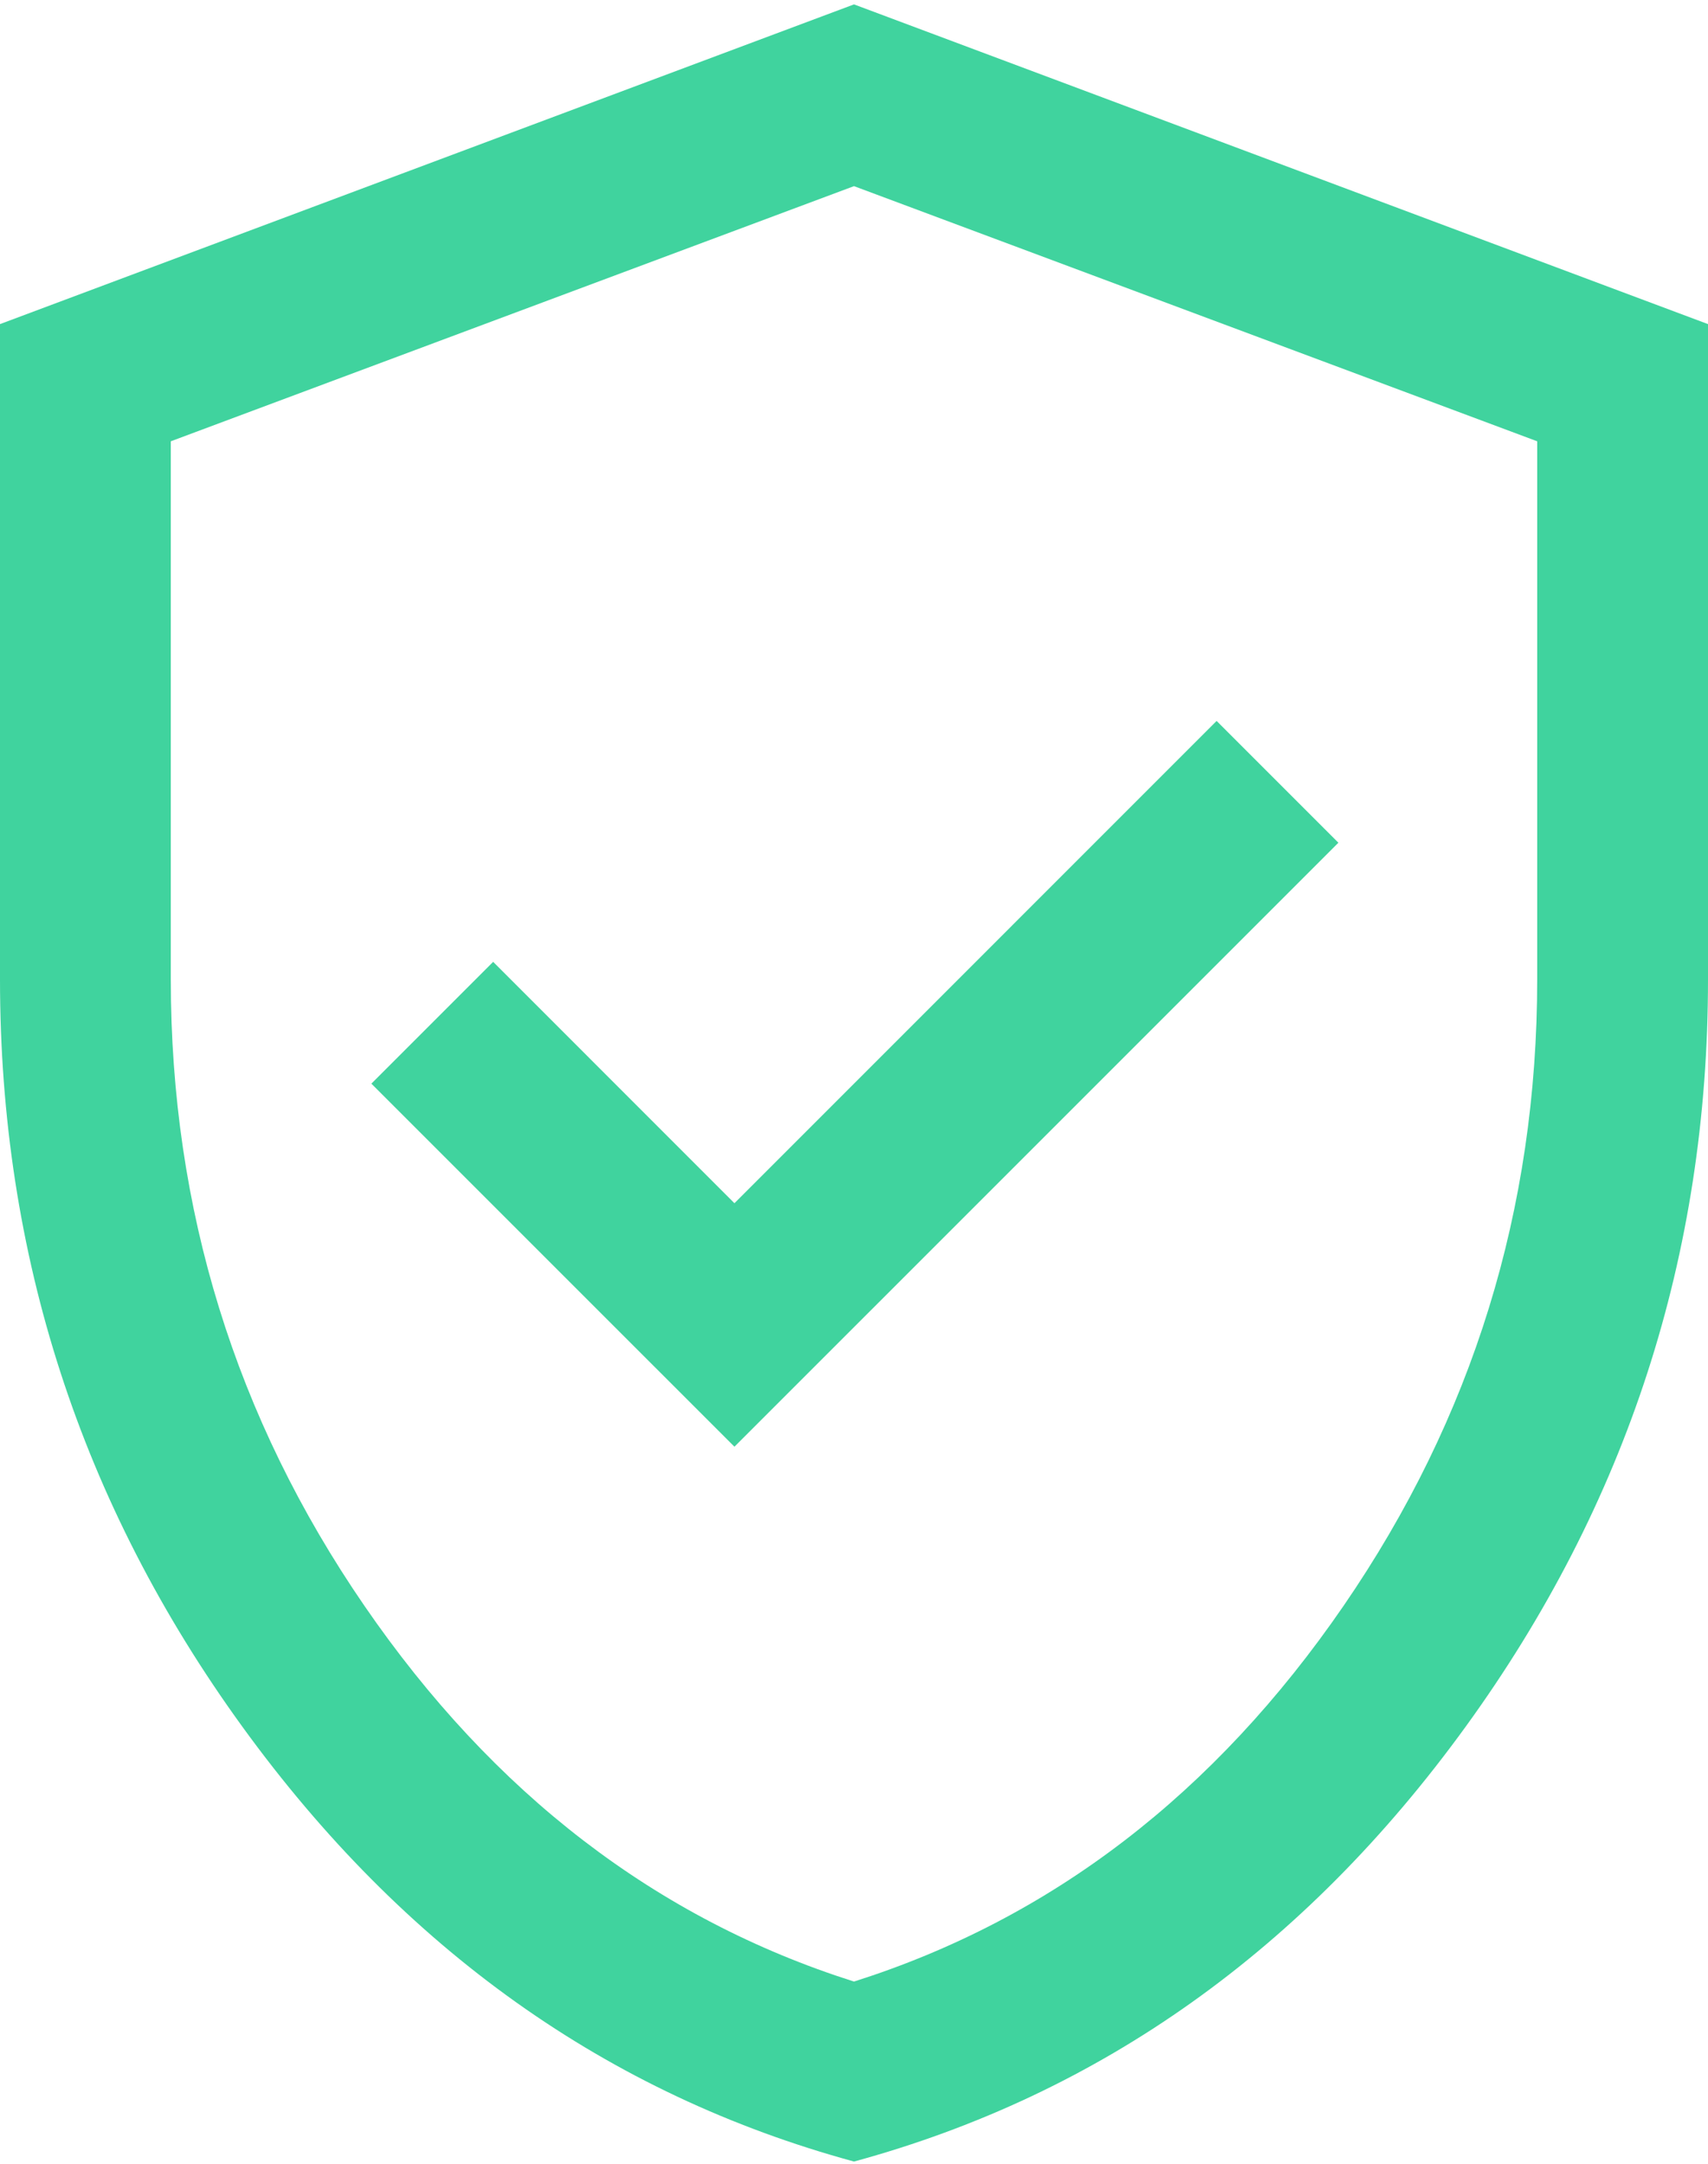 <svg width="30" height="38" viewBox="0 0 30 38" fill="none" xmlns="http://www.w3.org/2000/svg">
<path d="M12.9 25.407L23.508 14.8L21.369 12.661L12.9 21.131L8.662 16.892L6.523 19.031L12.9 25.407ZM15 37.961C10.674 36.782 7.093 34.236 4.256 30.323C1.419 26.41 0 22.036 0 17.2V5.692L15 0.077L30 5.692V17.2C30 22.036 28.581 26.41 25.744 30.323C22.907 34.236 19.326 36.782 15 37.961ZM15 34.8C18.467 33.7 21.333 31.5 23.6 28.2C25.867 24.9 27 21.233 27 17.2V7.75L15 3.269L3 7.75V17.2C3 21.233 4.133 24.9 6.4 28.2C8.667 31.5 11.533 33.7 15 34.8Z" fill="#40D39E"/>
</svg>
